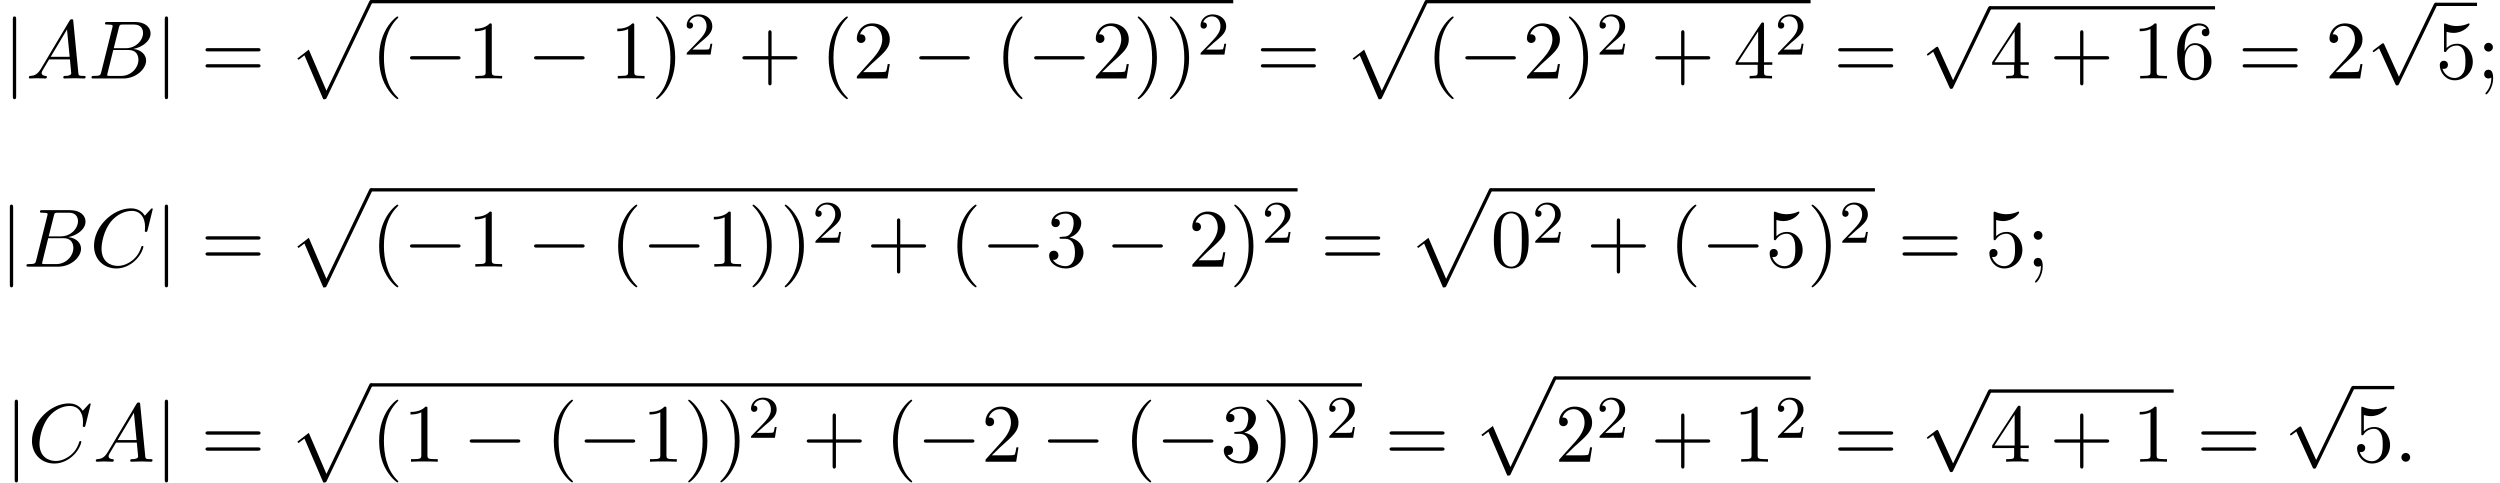 <?xml version='1.0' encoding='UTF-8'?>
<!-- This file was generated by dvisvgm 2.13.3 -->
<svg version='1.1' xmlns='http://www.w3.org/2000/svg' xmlns:xlink='http://www.w3.org/1999/xlink' width='329.662pt' height='63.626pt' viewBox='68.295 81.134 329.662 63.626'>
<defs>
<path id='g0-112' d='M4.625 12.655C4.964 12.655 4.975 12.644 5.084 12.436L11.051-.022C11.127-.164 11.127-.185 11.127-.218C11.127-.338 11.04-.436 10.909-.436C10.767-.436 10.724-.338 10.669-.218L5.04 11.52L2.716 6.109L1.2 7.276L1.364 7.451L2.138 6.862L4.625 12.655Z'/>
<path id='g3-50' d='M2.248-1.626C2.375-1.745 2.71-2.008 2.837-2.12C3.332-2.574 3.802-3.013 3.802-3.738C3.802-4.686 3.005-5.3 2.008-5.3C1.052-5.3 .422-4.575 .422-3.866C.422-3.475 .733-3.419 .845-3.419C1.012-3.419 1.259-3.539 1.259-3.842C1.259-4.256 .861-4.256 .765-4.256C.996-4.838 1.53-5.037 1.921-5.037C2.662-5.037 3.045-4.407 3.045-3.738C3.045-2.909 2.463-2.303 1.522-1.339L.518-.303C.422-.215 .422-.199 .422 0H3.571L3.802-1.427H3.555C3.531-1.267 3.467-.869 3.371-.717C3.324-.654 2.718-.654 2.59-.654H1.172L2.248-1.626Z'/>
<path id='g4-40' d='M3.611 2.618C3.611 2.585 3.611 2.564 3.425 2.378C2.062 1.004 1.713-1.058 1.713-2.727C1.713-4.625 2.127-6.524 3.469-7.887C3.611-8.018 3.611-8.04 3.611-8.073C3.611-8.149 3.567-8.182 3.502-8.182C3.393-8.182 2.411-7.44 1.767-6.055C1.211-4.855 1.08-3.644 1.08-2.727C1.08-1.876 1.2-.556 1.8 .676C2.455 2.018 3.393 2.727 3.502 2.727C3.567 2.727 3.611 2.695 3.611 2.618Z'/>
<path id='g4-41' d='M3.153-2.727C3.153-3.578 3.033-4.898 2.433-6.131C1.778-7.473 .84-8.182 .731-8.182C.665-8.182 .622-8.138 .622-8.073C.622-8.04 .622-8.018 .829-7.822C1.898-6.742 2.52-5.007 2.52-2.727C2.52-.862 2.116 1.058 .764 2.433C.622 2.564 .622 2.585 .622 2.618C.622 2.684 .665 2.727 .731 2.727C.84 2.727 1.822 1.985 2.465 .6C3.022-.6 3.153-1.811 3.153-2.727Z'/>
<path id='g4-43' d='M4.462-2.509H7.505C7.658-2.509 7.865-2.509 7.865-2.727S7.658-2.945 7.505-2.945H4.462V-6C4.462-6.153 4.462-6.36 4.244-6.36S4.025-6.153 4.025-6V-2.945H.971C.818-2.945 .611-2.945 .611-2.727S.818-2.509 .971-2.509H4.025V.545C4.025 .698 4.025 .905 4.244 .905S4.462 .698 4.462 .545V-2.509Z'/>
<path id='g4-48' d='M5.018-3.491C5.018-4.364 4.964-5.236 4.582-6.044C4.08-7.091 3.185-7.265 2.727-7.265C2.073-7.265 1.276-6.982 .829-5.967C.48-5.215 .425-4.364 .425-3.491C.425-2.673 .469-1.691 .916-.862C1.385 .022 2.182 .24 2.716 .24C3.305 .24 4.135 .011 4.615-1.025C4.964-1.778 5.018-2.629 5.018-3.491ZM2.716 0C2.291 0 1.647-.273 1.451-1.32C1.331-1.975 1.331-2.978 1.331-3.622C1.331-4.32 1.331-5.04 1.418-5.629C1.625-6.927 2.444-7.025 2.716-7.025C3.076-7.025 3.796-6.829 4.004-5.749C4.113-5.138 4.113-4.309 4.113-3.622C4.113-2.804 4.113-2.062 3.993-1.364C3.829-.327 3.207 0 2.716 0Z'/>
<path id='g4-49' d='M3.207-6.982C3.207-7.244 3.207-7.265 2.956-7.265C2.28-6.567 1.32-6.567 .971-6.567V-6.229C1.189-6.229 1.833-6.229 2.4-6.513V-.862C2.4-.469 2.367-.338 1.385-.338H1.036V0C1.418-.033 2.367-.033 2.804-.033S4.189-.033 4.571 0V-.338H4.222C3.24-.338 3.207-.458 3.207-.862V-6.982Z'/>
<path id='g4-50' d='M1.385-.84L2.542-1.964C4.244-3.469 4.898-4.058 4.898-5.149C4.898-6.393 3.916-7.265 2.585-7.265C1.353-7.265 .545-6.262 .545-5.291C.545-4.68 1.091-4.68 1.124-4.68C1.309-4.68 1.691-4.811 1.691-5.258C1.691-5.542 1.495-5.825 1.113-5.825C1.025-5.825 1.004-5.825 .971-5.815C1.222-6.524 1.811-6.927 2.444-6.927C3.436-6.927 3.905-6.044 3.905-5.149C3.905-4.276 3.36-3.415 2.76-2.738L.665-.404C.545-.284 .545-.262 .545 0H4.593L4.898-1.898H4.625C4.571-1.571 4.495-1.091 4.385-.927C4.309-.84 3.589-.84 3.349-.84H1.385Z'/>
<path id='g4-51' d='M3.164-3.84C4.058-4.135 4.691-4.898 4.691-5.76C4.691-6.655 3.731-7.265 2.684-7.265C1.582-7.265 .753-6.611 .753-5.782C.753-5.422 .993-5.215 1.309-5.215C1.647-5.215 1.865-5.455 1.865-5.771C1.865-6.316 1.353-6.316 1.189-6.316C1.527-6.851 2.247-6.993 2.64-6.993C3.087-6.993 3.687-6.753 3.687-5.771C3.687-5.64 3.665-5.007 3.382-4.527C3.055-4.004 2.684-3.971 2.411-3.96C2.324-3.949 2.062-3.927 1.985-3.927C1.898-3.916 1.822-3.905 1.822-3.796C1.822-3.676 1.898-3.676 2.084-3.676H2.564C3.458-3.676 3.862-2.935 3.862-1.865C3.862-.382 3.109-.065 2.629-.065C2.16-.065 1.342-.251 .96-.895C1.342-.84 1.68-1.08 1.68-1.495C1.68-1.887 1.385-2.105 1.069-2.105C.807-2.105 .458-1.953 .458-1.473C.458-.48 1.473 .24 2.662 .24C3.993 .24 4.985-.753 4.985-1.865C4.985-2.76 4.298-3.611 3.164-3.84Z'/>
<path id='g4-52' d='M3.207-1.8V-.851C3.207-.458 3.185-.338 2.378-.338H2.149V0C2.596-.033 3.164-.033 3.622-.033S4.658-.033 5.105 0V-.338H4.876C4.069-.338 4.047-.458 4.047-.851V-1.8H5.138V-2.138H4.047V-7.102C4.047-7.32 4.047-7.385 3.873-7.385C3.775-7.385 3.742-7.385 3.655-7.255L.305-2.138V-1.8H3.207ZM3.273-2.138H.611L3.273-6.207V-2.138Z'/>
<path id='g4-53' d='M4.898-2.193C4.898-3.491 4.004-4.582 2.825-4.582C2.302-4.582 1.833-4.407 1.44-4.025V-6.153C1.658-6.087 2.018-6.011 2.367-6.011C3.709-6.011 4.473-7.004 4.473-7.145C4.473-7.211 4.44-7.265 4.364-7.265C4.353-7.265 4.331-7.265 4.276-7.233C4.058-7.135 3.524-6.916 2.793-6.916C2.356-6.916 1.855-6.993 1.342-7.222C1.255-7.255 1.233-7.255 1.211-7.255C1.102-7.255 1.102-7.167 1.102-6.993V-3.764C1.102-3.567 1.102-3.48 1.255-3.48C1.331-3.48 1.353-3.513 1.396-3.578C1.516-3.753 1.92-4.342 2.804-4.342C3.371-4.342 3.644-3.84 3.731-3.644C3.905-3.24 3.927-2.815 3.927-2.269C3.927-1.887 3.927-1.233 3.665-.775C3.404-.349 3-.065 2.498-.065C1.702-.065 1.08-.644 .895-1.287C.927-1.276 .96-1.265 1.08-1.265C1.44-1.265 1.625-1.538 1.625-1.8S1.44-2.335 1.08-2.335C.927-2.335 .545-2.258 .545-1.756C.545-.818 1.298 .24 2.52 .24C3.785 .24 4.898-.807 4.898-2.193Z'/>
<path id='g4-54' d='M1.44-3.578V-3.84C1.44-6.6 2.793-6.993 3.349-6.993C3.611-6.993 4.069-6.927 4.309-6.556C4.145-6.556 3.709-6.556 3.709-6.065C3.709-5.727 3.971-5.564 4.211-5.564C4.385-5.564 4.713-5.662 4.713-6.087C4.713-6.742 4.233-7.265 3.327-7.265C1.931-7.265 .458-5.858 .458-3.447C.458-.535 1.724 .24 2.738 .24C3.949 .24 4.985-.785 4.985-2.225C4.985-3.611 4.015-4.658 2.804-4.658C2.062-4.658 1.658-4.102 1.44-3.578ZM2.738-.065C2.051-.065 1.724-.72 1.658-.884C1.462-1.396 1.462-2.269 1.462-2.465C1.462-3.316 1.811-4.407 2.793-4.407C2.967-4.407 3.469-4.407 3.807-3.731C4.004-3.327 4.004-2.771 4.004-2.236C4.004-1.713 4.004-1.167 3.818-.775C3.491-.12 2.989-.065 2.738-.065Z'/>
<path id='g4-59' d='M2.095-4.124C2.095-4.44 1.833-4.702 1.516-4.702S.938-4.44 .938-4.124S1.2-3.545 1.516-3.545S2.095-3.807 2.095-4.124ZM1.887-.12C1.887 .185 1.887 1.036 1.189 1.844C1.113 1.931 1.113 1.953 1.113 1.985C1.113 2.062 1.167 2.105 1.222 2.105C1.342 2.105 2.127 1.233 2.127-.033C2.127-.349 2.105-1.156 1.516-1.156C1.135-1.156 .938-.862 .938-.578S1.124 0 1.516 0C1.571 0 1.593 0 1.604-.011C1.68-.022 1.8-.044 1.887-.12Z'/>
<path id='g4-61' d='M7.495-3.567C7.658-3.567 7.865-3.567 7.865-3.785S7.658-4.004 7.505-4.004H.971C.818-4.004 .611-4.004 .611-3.785S.818-3.567 .982-3.567H7.495ZM7.505-1.451C7.658-1.451 7.865-1.451 7.865-1.669S7.658-1.887 7.495-1.887H.982C.818-1.887 .611-1.887 .611-1.669S.818-1.451 .971-1.451H7.505Z'/>
<path id='g1-0' d='M7.189-2.509C7.375-2.509 7.571-2.509 7.571-2.727S7.375-2.945 7.189-2.945H1.287C1.102-2.945 .905-2.945 .905-2.727S1.102-2.509 1.287-2.509H7.189Z'/>
<path id='g1-106' d='M1.735-7.789C1.735-7.985 1.735-8.182 1.516-8.182S1.298-7.985 1.298-7.789V2.335C1.298 2.531 1.298 2.727 1.516 2.727S1.735 2.531 1.735 2.335V-7.789Z'/>
<path id='g1-112' d='M4.244 9.327L2.324 5.084C2.247 4.909 2.193 4.909 2.16 4.909C2.149 4.909 2.095 4.909 1.975 4.996L.938 5.782C.796 5.891 .796 5.924 .796 5.956C.796 6.011 .829 6.076 .905 6.076C.971 6.076 1.156 5.924 1.276 5.836C1.342 5.782 1.505 5.662 1.625 5.575L3.775 10.298C3.851 10.473 3.905 10.473 4.004 10.473C4.167 10.473 4.2 10.407 4.276 10.255L9.229 0C9.305-.153 9.305-.196 9.305-.218C9.305-.327 9.218-.436 9.087-.436C9-.436 8.924-.382 8.836-.207L4.244 9.327Z'/>
<path id='g2-58' d='M2.095-.578C2.095-.895 1.833-1.156 1.516-1.156S.938-.895 .938-.578S1.2 0 1.516 0S2.095-.262 2.095-.578Z'/>
<path id='g2-65' d='M1.953-1.255C1.516-.524 1.091-.371 .611-.338C.48-.327 .382-.327 .382-.12C.382-.055 .436 0 .524 0C.818 0 1.156-.033 1.462-.033C1.822-.033 2.204 0 2.553 0C2.618 0 2.76 0 2.76-.207C2.76-.327 2.662-.338 2.585-.338C2.335-.36 2.073-.447 2.073-.72C2.073-.851 2.138-.971 2.225-1.124L3.055-2.52H5.793C5.815-2.291 5.967-.807 5.967-.698C5.967-.371 5.4-.338 5.182-.338C5.029-.338 4.92-.338 4.92-.12C4.92 0 5.051 0 5.073 0C5.52 0 5.989-.033 6.436-.033C6.709-.033 7.396 0 7.669 0C7.735 0 7.865 0 7.865-.218C7.865-.338 7.756-.338 7.615-.338C6.938-.338 6.938-.415 6.905-.731L6.24-7.549C6.218-7.767 6.218-7.811 6.033-7.811C5.858-7.811 5.815-7.735 5.749-7.625L1.953-1.255ZM3.262-2.858L5.411-6.458L5.76-2.858H3.262Z'/>
<path id='g2-66' d='M1.745-.851C1.636-.425 1.615-.338 .753-.338C.567-.338 .458-.338 .458-.12C.458 0 .556 0 .753 0H4.647C6.371 0 7.658-1.287 7.658-2.356C7.658-3.142 7.025-3.775 5.967-3.895C7.102-4.102 8.247-4.909 8.247-5.945C8.247-6.753 7.527-7.451 6.218-7.451H2.553C2.345-7.451 2.236-7.451 2.236-7.233C2.236-7.113 2.335-7.113 2.542-7.113C2.564-7.113 2.771-7.113 2.956-7.091C3.153-7.069 3.251-7.058 3.251-6.916C3.251-6.873 3.24-6.84 3.207-6.709L1.745-.851ZM3.393-3.993L4.069-6.698C4.167-7.08 4.189-7.113 4.658-7.113H6.065C7.025-7.113 7.255-6.469 7.255-5.989C7.255-5.029 6.316-3.993 4.985-3.993H3.393ZM2.902-.338C2.749-.338 2.727-.338 2.662-.349C2.553-.36 2.52-.371 2.52-.458C2.52-.491 2.52-.513 2.575-.709L3.327-3.753H5.389C6.436-3.753 6.644-2.945 6.644-2.476C6.644-1.396 5.673-.338 4.385-.338H2.902Z'/>
<path id='g2-67' d='M8.291-7.582C8.291-7.615 8.269-7.691 8.171-7.691C8.138-7.691 8.127-7.68 8.007-7.56L7.244-6.72C7.145-6.873 6.644-7.691 5.433-7.691C3-7.691 .545-5.28 .545-2.749C.545-.949 1.833 .24 3.502 .24C4.451 .24 5.28-.196 5.858-.698C6.873-1.593 7.058-2.585 7.058-2.618C7.058-2.727 6.949-2.727 6.927-2.727C6.862-2.727 6.807-2.705 6.785-2.618C6.687-2.302 6.436-1.527 5.684-.895C4.931-.284 4.244-.098 3.676-.098C2.695-.098 1.538-.665 1.538-2.367C1.538-2.989 1.767-4.756 2.858-6.033C3.524-6.807 4.549-7.353 5.52-7.353C6.633-7.353 7.276-6.513 7.276-5.247C7.276-4.811 7.244-4.8 7.244-4.691S7.364-4.582 7.407-4.582C7.549-4.582 7.549-4.604 7.604-4.8L8.291-7.582Z'/>
</defs>
<g id='page1'>
<use x='68.69' y='91.483' xlink:href='#g1-106'/>
<use x='71.721' y='91.483' xlink:href='#g2-65'/>
<use x='79.903' y='91.483' xlink:href='#g2-66'/>
<use x='88.725' y='91.483' xlink:href='#g1-106'/>
<use x='94.785' y='91.483' xlink:href='#g4-61'/>
<use x='106.3' y='81.57' xlink:href='#g0-112'/>
<rect x='117.209' y='81.134' height='.436' width='113.707'/>
<use x='117.209' y='91.483' xlink:href='#g4-40'/>
<use x='121.452' y='91.483' xlink:href='#g1-0'/>
<use x='129.937' y='91.483' xlink:href='#g4-49'/>
<use x='137.815' y='91.483' xlink:href='#g1-0'/>
<use x='148.724' y='91.483' xlink:href='#g4-49'/>
<use x='154.179' y='91.483' xlink:href='#g4-41'/>
<use x='158.422' y='88.331' xlink:href='#g3-50'/>
<use x='165.578' y='91.483' xlink:href='#g4-43'/>
<use x='176.487' y='91.483' xlink:href='#g4-40'/>
<use x='180.73' y='91.483' xlink:href='#g4-50'/>
<use x='188.608' y='91.483' xlink:href='#g1-0'/>
<use x='199.517' y='91.483' xlink:href='#g4-40'/>
<use x='203.76' y='91.483' xlink:href='#g1-0'/>
<use x='212.245' y='91.483' xlink:href='#g4-50'/>
<use x='217.699' y='91.483' xlink:href='#g4-41'/>
<use x='221.942' y='91.483' xlink:href='#g4-41'/>
<use x='226.184' y='88.331' xlink:href='#g3-50'/>
<use x='233.947' y='91.483' xlink:href='#g4-61'/>
<use x='245.462' y='81.57' xlink:href='#g0-112'/>
<rect x='256.371' y='81.134' height='.436' width='50.677'/>
<use x='256.371' y='91.483' xlink:href='#g4-40'/>
<use x='260.613' y='91.483' xlink:href='#g1-0'/>
<use x='269.098' y='91.483' xlink:href='#g4-50'/>
<use x='274.553' y='91.483' xlink:href='#g4-41'/>
<use x='278.795' y='88.331' xlink:href='#g3-50'/>
<use x='285.952' y='91.483' xlink:href='#g4-43'/>
<use x='296.861' y='91.483' xlink:href='#g4-52'/>
<use x='302.315' y='88.331' xlink:href='#g3-50'/>
<use x='310.078' y='91.483' xlink:href='#g4-61'/>
<use x='321.593' y='82.381' xlink:href='#g1-112'/>
<rect x='330.684' y='81.944' height='.436' width='29.697'/>
<use x='330.684' y='91.483' xlink:href='#g4-52'/>
<use x='338.563' y='91.483' xlink:href='#g4-43'/>
<use x='349.472' y='91.483' xlink:href='#g4-49'/>
<use x='354.926' y='91.483' xlink:href='#g4-54'/>
<use x='363.411' y='91.483' xlink:href='#g4-61'/>
<use x='374.926' y='91.483' xlink:href='#g4-50'/>
<use x='380.381' y='81.926' xlink:href='#g1-112'/>
<rect x='389.472' y='81.49' height='.436' width='5.455'/>
<use x='389.472' y='91.483' xlink:href='#g4-53'/>
<use x='394.926' y='91.483' xlink:href='#g4-59'/>
<use x='68.295' y='116.296' xlink:href='#g1-106'/>
<use x='71.325' y='116.296' xlink:href='#g2-66'/>
<use x='80.147' y='116.296' xlink:href='#g2-67'/>
<use x='88.725' y='116.296' xlink:href='#g1-106'/>
<use x='94.785' y='116.296' xlink:href='#g4-61'/>
<use x='106.3' y='106.383' xlink:href='#g0-112'/>
<rect x='117.209' y='105.947' height='.436' width='122.192'/>
<use x='117.209' y='116.296' xlink:href='#g4-40'/>
<use x='121.452' y='116.296' xlink:href='#g1-0'/>
<use x='129.937' y='116.296' xlink:href='#g4-49'/>
<use x='137.815' y='116.296' xlink:href='#g1-0'/>
<use x='148.724' y='116.296' xlink:href='#g4-40'/>
<use x='152.967' y='116.296' xlink:href='#g1-0'/>
<use x='161.452' y='116.296' xlink:href='#g4-49'/>
<use x='166.906' y='116.296' xlink:href='#g4-41'/>
<use x='171.149' y='116.296' xlink:href='#g4-41'/>
<use x='175.391' y='113.145' xlink:href='#g3-50'/>
<use x='182.548' y='116.296' xlink:href='#g4-43'/>
<use x='193.457' y='116.296' xlink:href='#g4-40'/>
<use x='197.699' y='116.296' xlink:href='#g1-0'/>
<use x='206.184' y='116.296' xlink:href='#g4-51'/>
<use x='214.063' y='116.296' xlink:href='#g1-0'/>
<use x='224.972' y='116.296' xlink:href='#g4-50'/>
<use x='230.427' y='116.296' xlink:href='#g4-41'/>
<use x='234.669' y='113.145' xlink:href='#g3-50'/>
<use x='242.431' y='116.296' xlink:href='#g4-61'/>
<use x='253.947' y='106.383' xlink:href='#g0-112'/>
<rect x='264.856' y='105.947' height='.436' width='50.677'/>
<use x='264.856' y='116.296' xlink:href='#g4-48'/>
<use x='270.31' y='113.145' xlink:href='#g3-50'/>
<use x='277.467' y='116.296' xlink:href='#g4-43'/>
<use x='288.376' y='116.296' xlink:href='#g4-40'/>
<use x='292.618' y='116.296' xlink:href='#g1-0'/>
<use x='301.103' y='116.296' xlink:href='#g4-53'/>
<use x='306.558' y='116.296' xlink:href='#g4-41'/>
<use x='310.8' y='113.145' xlink:href='#g3-50'/>
<use x='318.563' y='116.296' xlink:href='#g4-61'/>
<use x='330.078' y='116.296' xlink:href='#g4-53'/>
<use x='335.532' y='116.296' xlink:href='#g4-59'/>
<use x='68.935' y='142.018' xlink:href='#g1-106'/>
<use x='71.965' y='142.018' xlink:href='#g2-67'/>
<use x='80.543' y='142.018' xlink:href='#g2-65'/>
<use x='88.725' y='142.018' xlink:href='#g1-106'/>
<use x='94.785' y='142.018' xlink:href='#g4-61'/>
<use x='106.3' y='132.105' xlink:href='#g0-112'/>
<rect x='117.209' y='131.669' height='.436' width='130.677'/>
<use x='117.209' y='142.018' xlink:href='#g4-40'/>
<use x='121.452' y='142.018' xlink:href='#g4-49'/>
<use x='129.331' y='142.018' xlink:href='#g1-0'/>
<use x='140.24' y='142.018' xlink:href='#g4-40'/>
<use x='144.482' y='142.018' xlink:href='#g1-0'/>
<use x='152.967' y='142.018' xlink:href='#g4-49'/>
<use x='158.422' y='142.018' xlink:href='#g4-41'/>
<use x='162.664' y='142.018' xlink:href='#g4-41'/>
<use x='166.906' y='138.867' xlink:href='#g3-50'/>
<use x='174.063' y='142.018' xlink:href='#g4-43'/>
<use x='184.972' y='142.018' xlink:href='#g4-40'/>
<use x='189.214' y='142.018' xlink:href='#g1-0'/>
<use x='197.699' y='142.018' xlink:href='#g4-50'/>
<use x='205.578' y='142.018' xlink:href='#g1-0'/>
<use x='216.487' y='142.018' xlink:href='#g4-40'/>
<use x='220.73' y='142.018' xlink:href='#g1-0'/>
<use x='229.214' y='142.018' xlink:href='#g4-51'/>
<use x='234.669' y='142.018' xlink:href='#g4-41'/>
<use x='238.911' y='142.018' xlink:href='#g4-41'/>
<use x='243.154' y='138.867' xlink:href='#g3-50'/>
<use x='250.916' y='142.018' xlink:href='#g4-61'/>
<use x='262.431' y='131.196' xlink:href='#g0-112'/>
<rect x='273.341' y='130.76' height='.436' width='33.707'/>
<use x='273.341' y='142.018' xlink:href='#g4-50'/>
<use x='278.795' y='138.867' xlink:href='#g3-50'/>
<use x='285.952' y='142.018' xlink:href='#g4-43'/>
<use x='296.861' y='142.018' xlink:href='#g4-49'/>
<use x='302.315' y='138.867' xlink:href='#g3-50'/>
<use x='310.078' y='142.018' xlink:href='#g4-61'/>
<use x='321.593' y='132.916' xlink:href='#g1-112'/>
<rect x='330.684' y='132.48' height='.436' width='24.242'/>
<use x='330.684' y='142.018' xlink:href='#g4-52'/>
<use x='338.563' y='142.018' xlink:href='#g4-43'/>
<use x='349.472' y='142.018' xlink:href='#g4-49'/>
<use x='357.957' y='142.018' xlink:href='#g4-61'/>
<use x='369.472' y='132.461' xlink:href='#g1-112'/>
<rect x='378.563' y='132.025' height='.436' width='5.455'/>
<use x='378.563' y='142.018' xlink:href='#g4-53'/>
<use x='384.017' y='142.018' xlink:href='#g2-58'/>
</g>
</svg><!--Rendered by QuickLaTeX.com-->
